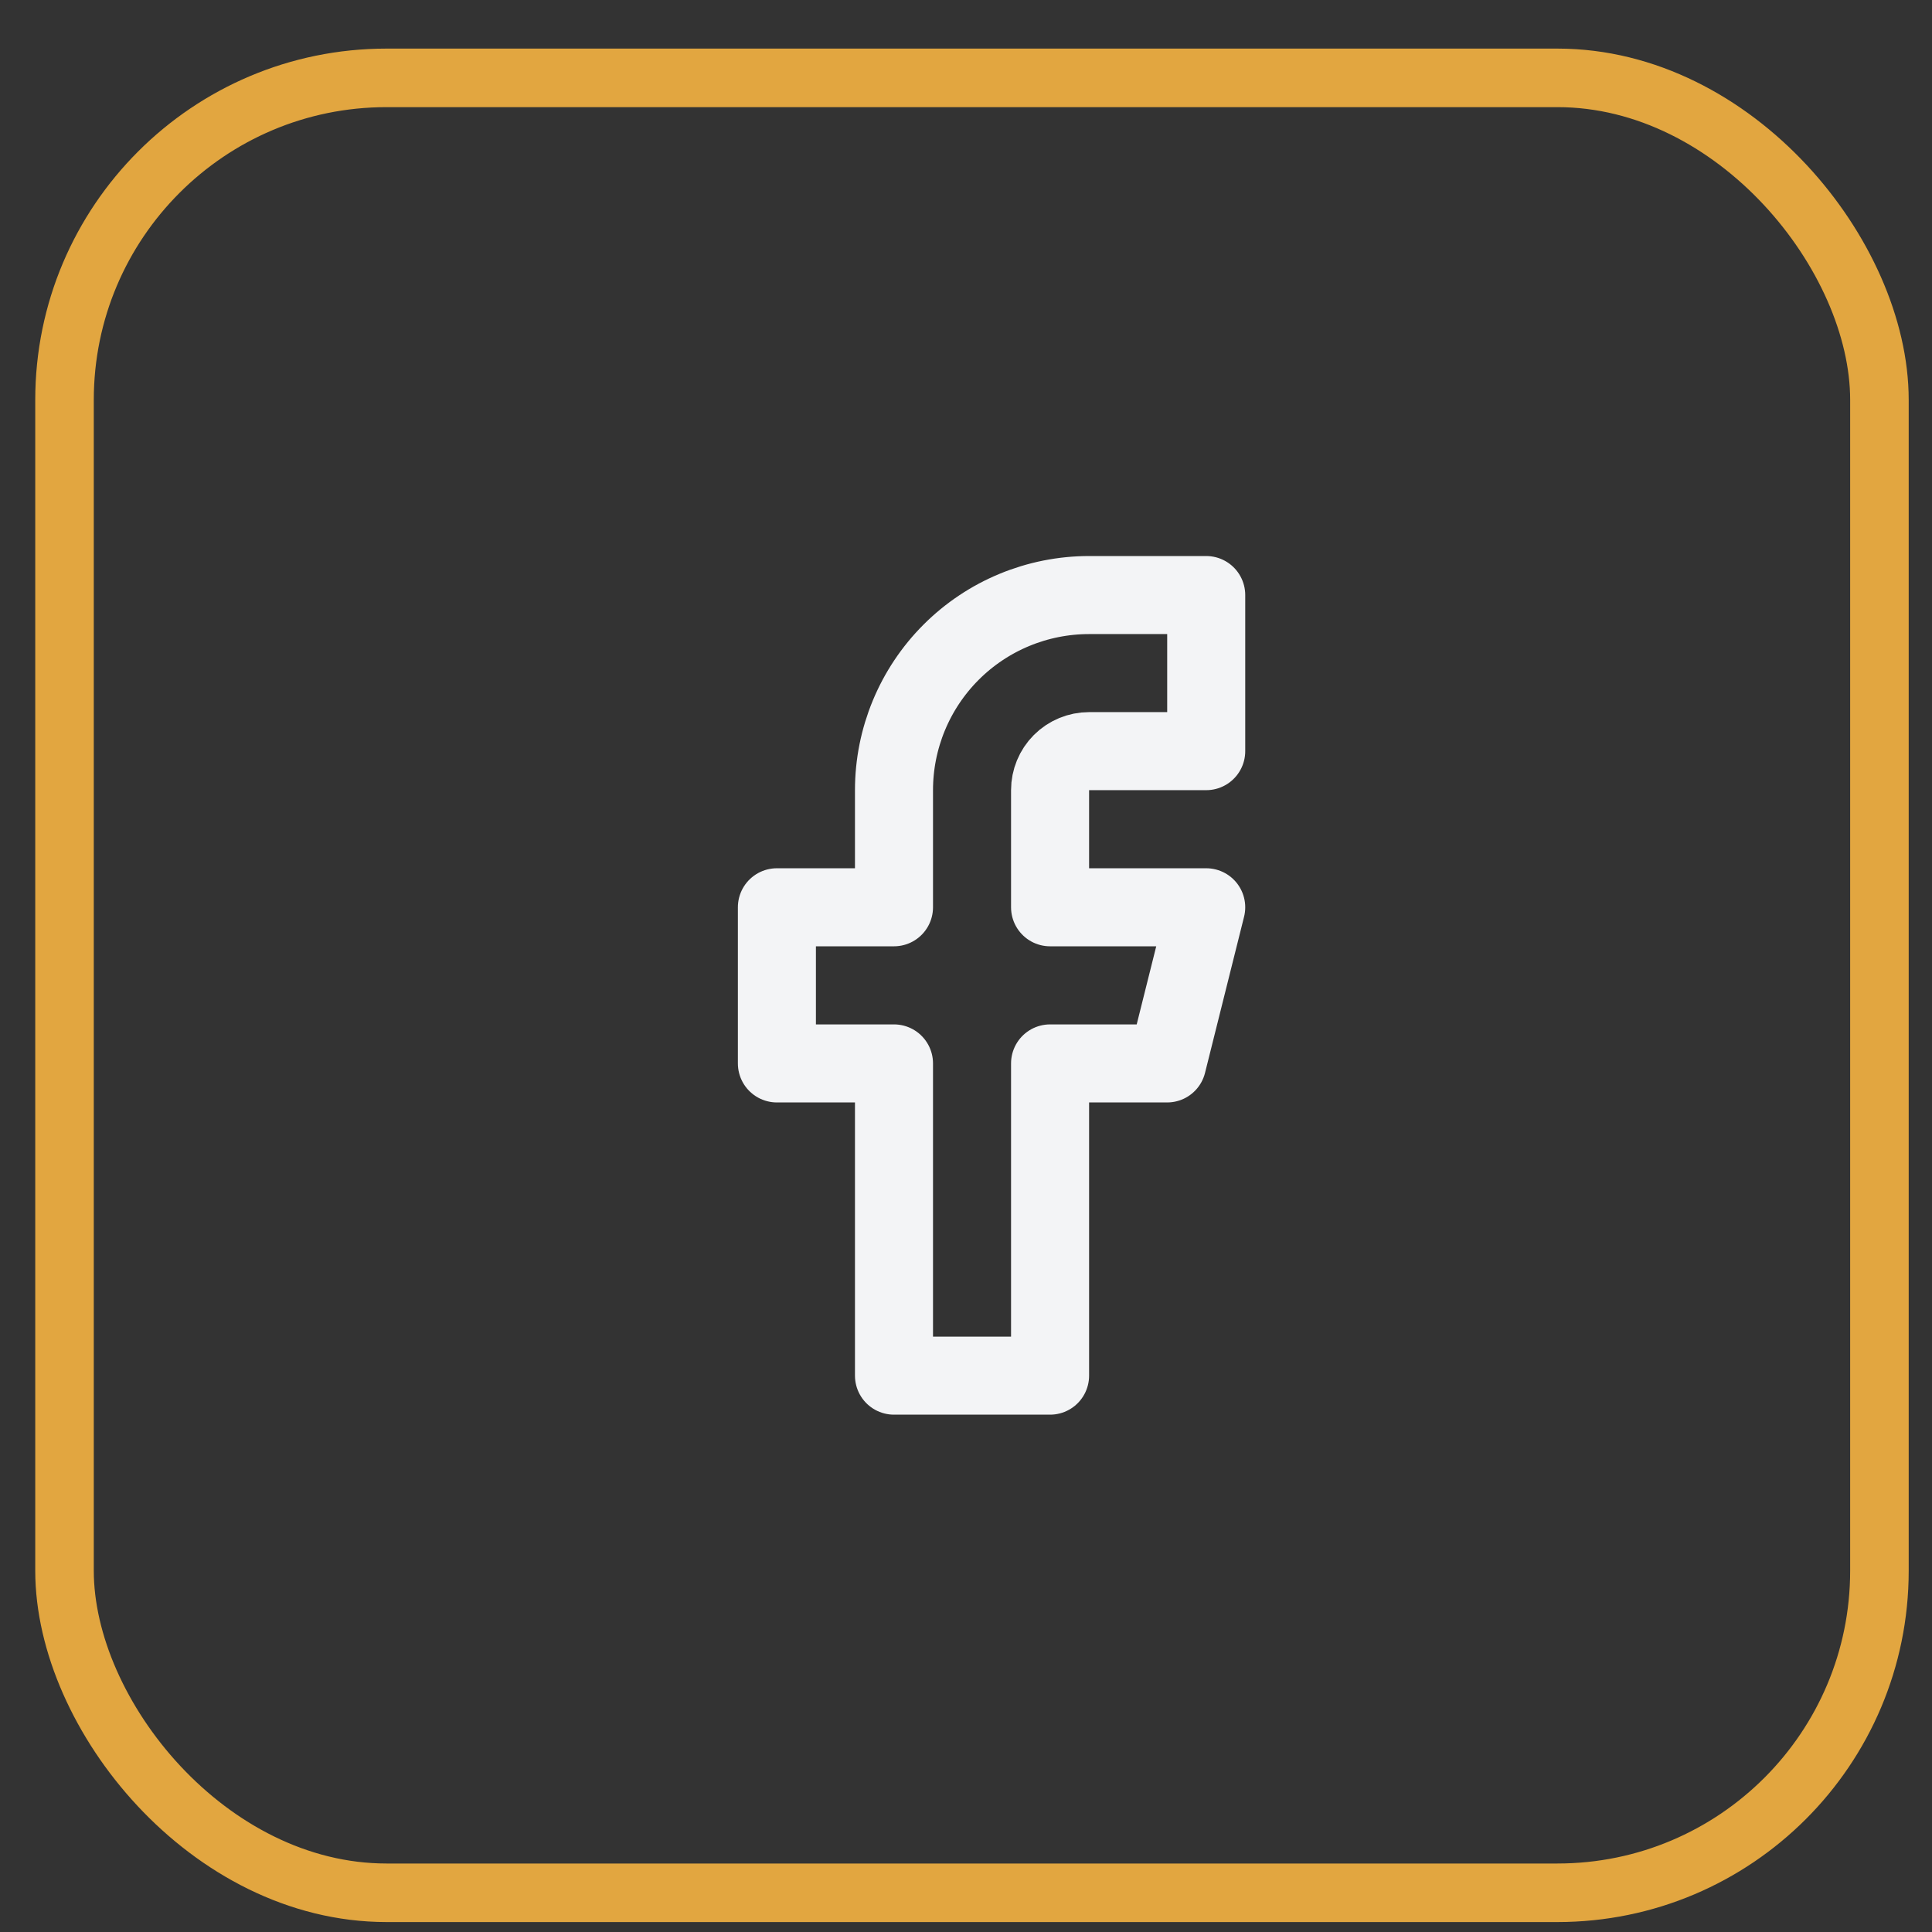 <svg width="33" height="33" viewBox="0 0 33 33" fill="none" xmlns="http://www.w3.org/2000/svg">
<rect x="0" y="0" width="33" height="33" fill="#333333" stroke="none"/>
<rect x="1.102" y="1.33" width="31" height="31" rx="5.5" stroke="#E2A640"/>
<path d="M20.603 10.164H18.603C17.719 10.164 16.871 10.515 16.246 11.14C15.621 11.765 15.27 12.613 15.27 13.497V15.497H13.27V18.164H15.27V23.497H17.936V18.164H19.936L20.603 15.497H17.936V13.497C17.936 13.32 18.006 13.15 18.131 13.025C18.256 12.9 18.426 12.83 18.603 12.83H20.603V10.164Z" stroke="#F3F4F6" stroke-width="1.333" stroke-linecap="round" stroke-linejoin="round"/>
</svg>
